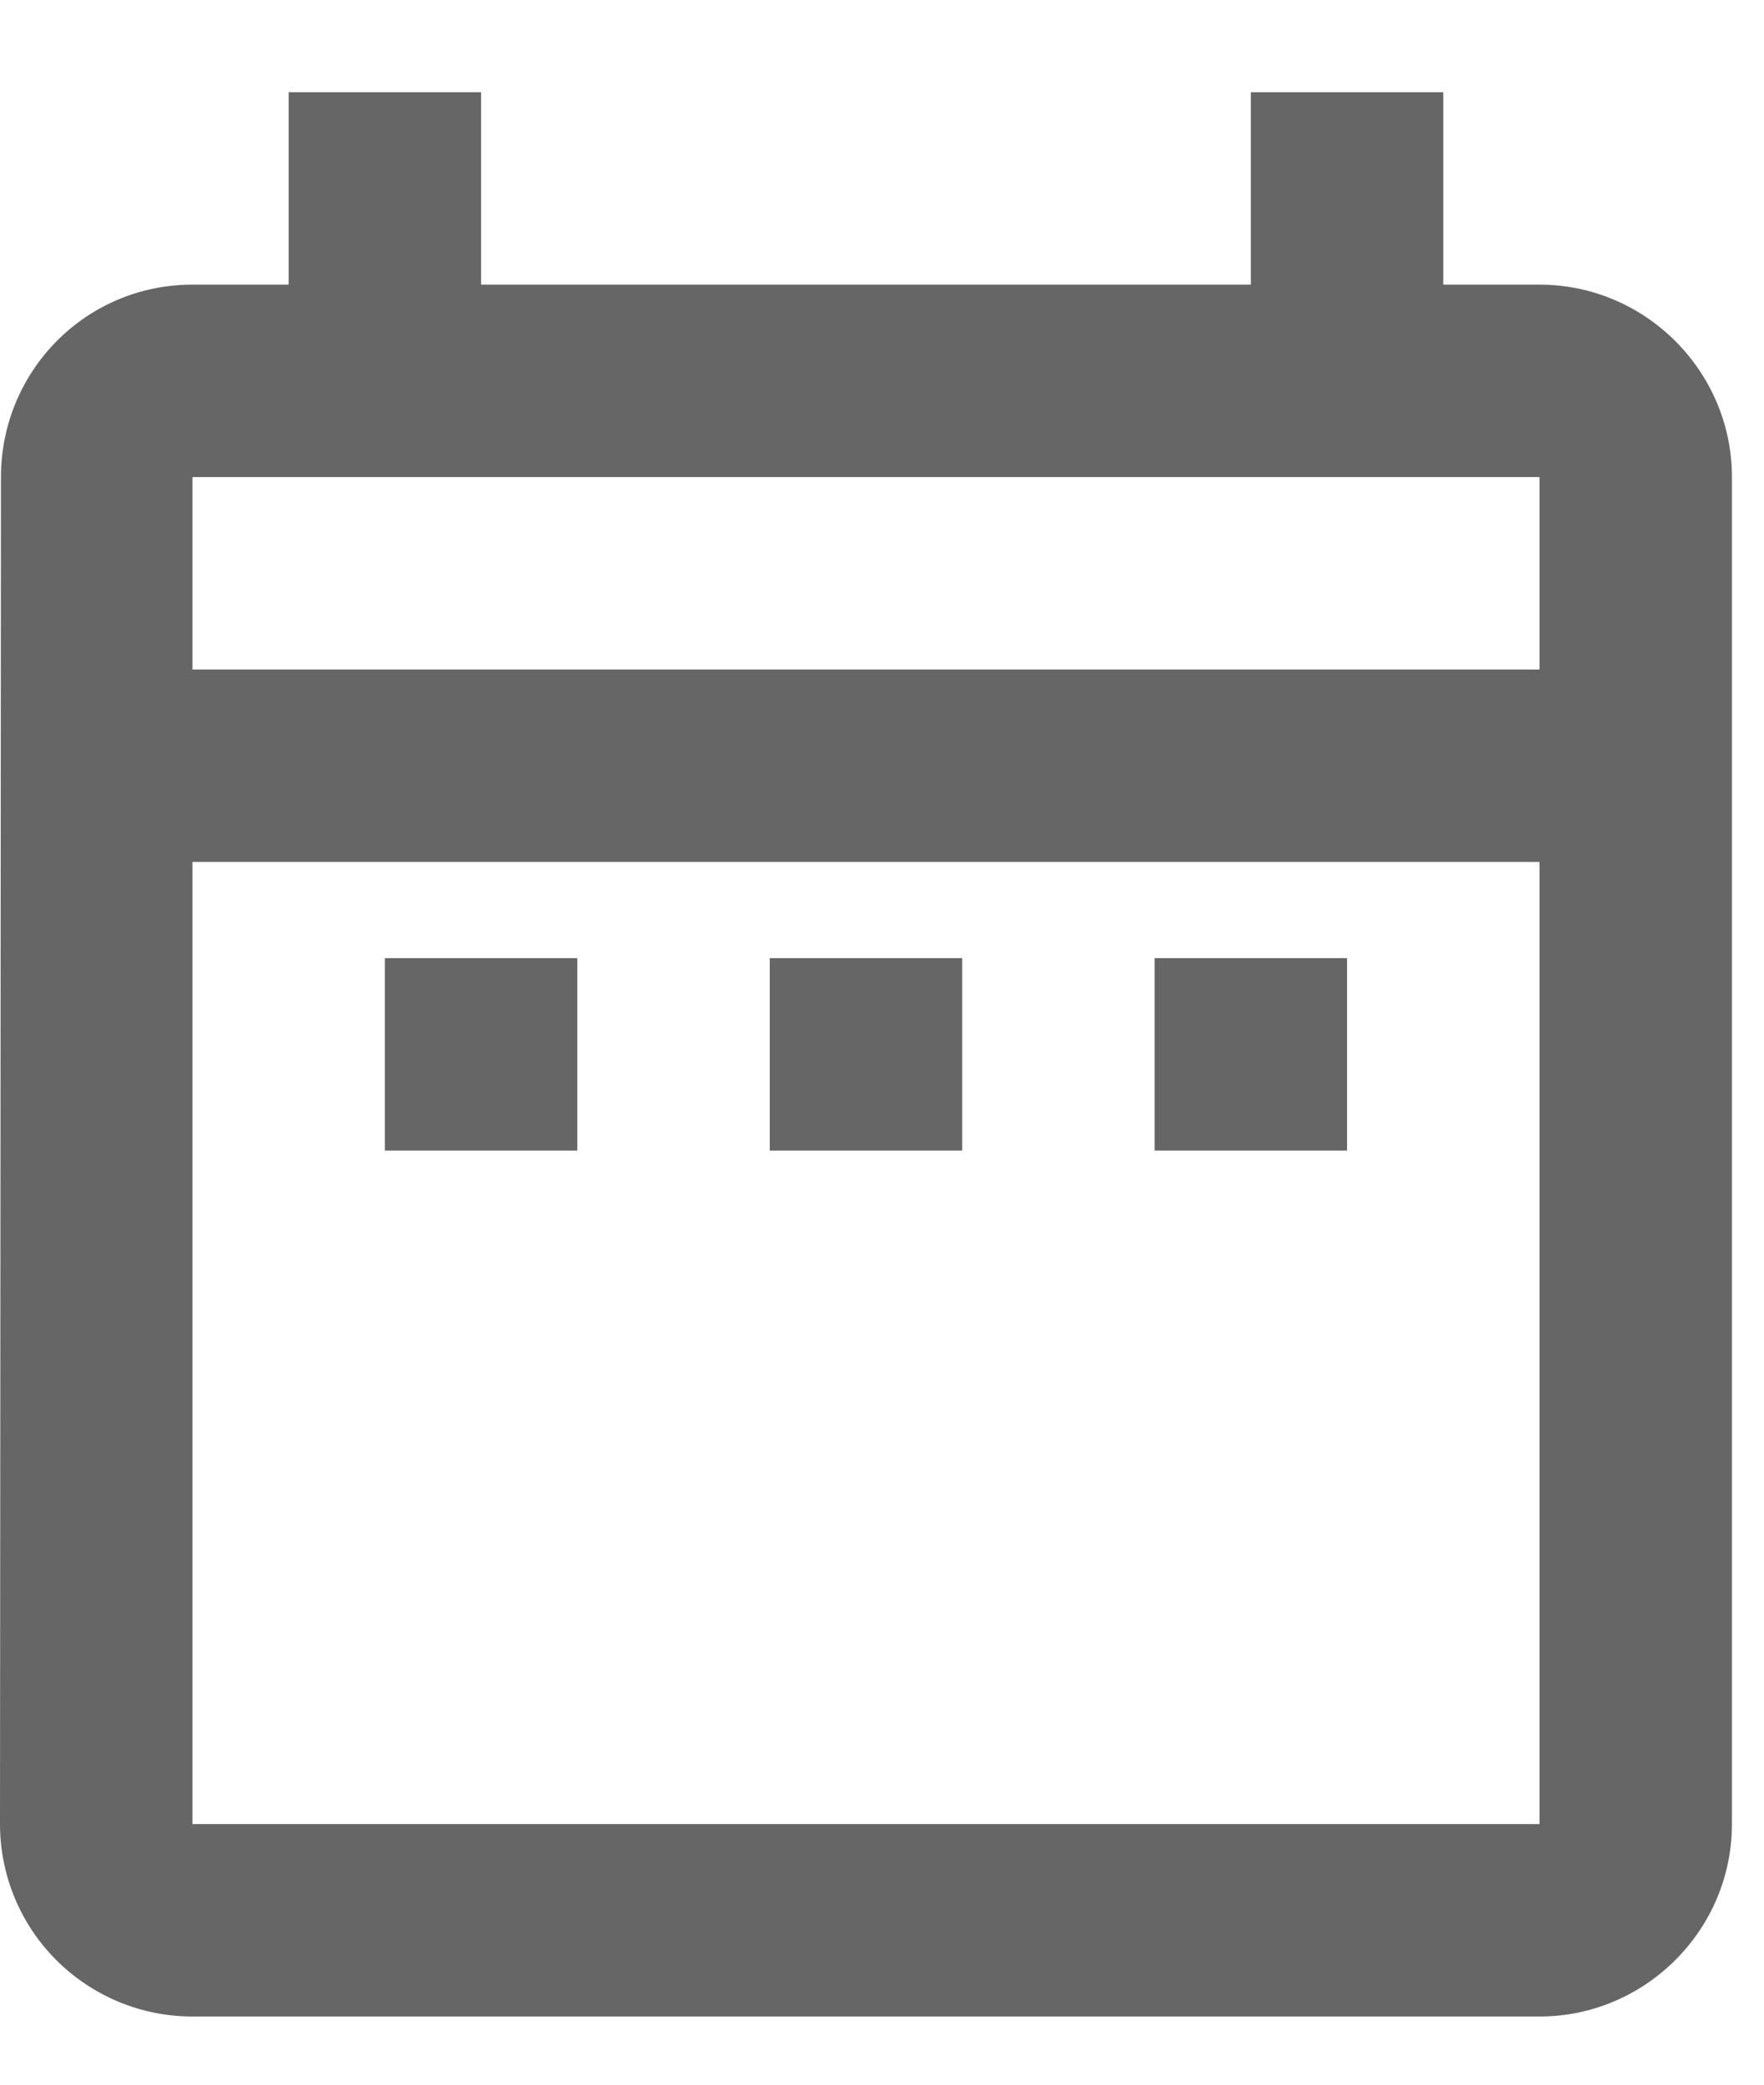 <svg xmlns="http://www.w3.org/2000/svg" width="11" height="13" viewBox="0 0 11 13" fill="none"><path d="M2.4 5.975H3.6V7.175H2.4V5.975ZM10.8 2.975V11.375C10.8 12.035 10.26 12.575 9.6 12.575H1.2C0.882 12.575 0.577 12.449 0.351 12.223C0.126 11.998 0 11.693 0 11.375L0.006 2.975C0.006 2.315 0.534 1.775 1.2 1.775H1.8V0.575H3V1.775H7.8V0.575H9V1.775H9.6C10.26 1.775 10.8 2.315 10.8 2.975ZM1.2 4.175H9.6V2.975H1.2V4.175ZM9.6 11.375V5.375H1.2V11.375H9.6ZM7.2 7.175H8.4V5.975H7.2V7.175ZM4.8 7.175H6V5.975H4.8V7.175Z" fill="#666666"></path></svg>